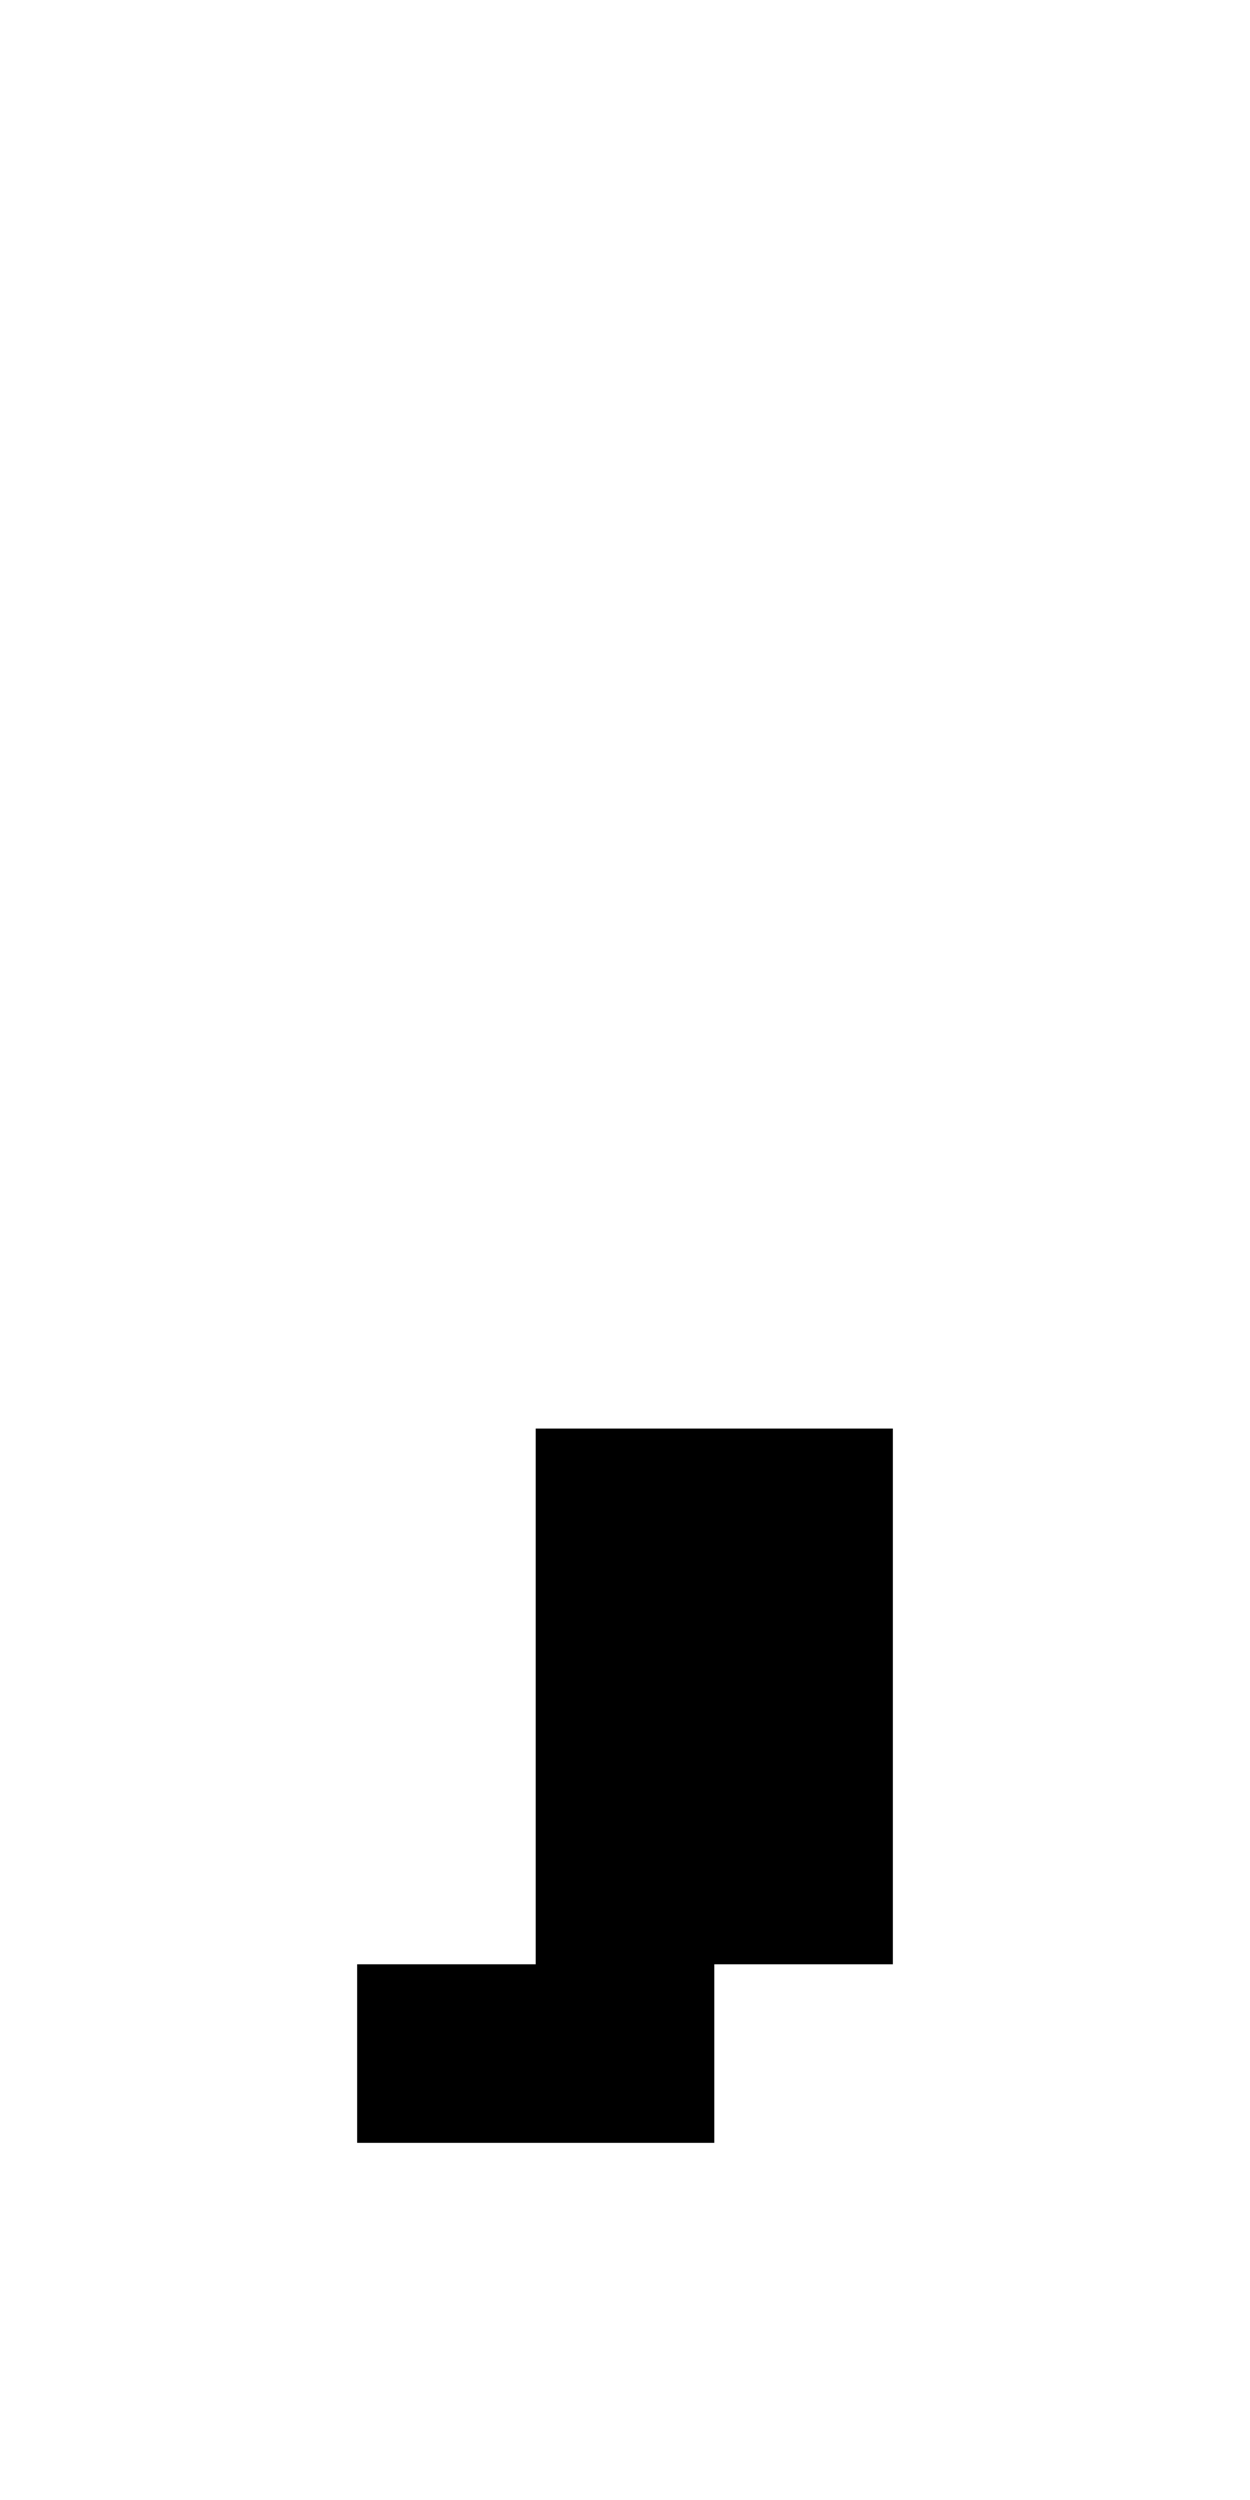 <?xml version="1.0" standalone="no"?>
<!DOCTYPE svg PUBLIC "-//W3C//DTD SVG 20010904//EN"
 "http://www.w3.org/TR/2001/REC-SVG-20010904/DTD/svg10.dtd">
<svg version="1.0" xmlns="http://www.w3.org/2000/svg"
 width="28pt" height="56pt" viewBox="0 0 28 56"
 preserveAspectRatio="xMidYMid meet">
<g transform="translate(0,56) scale(1,-1)"
fill="#000000" stroke="none">
<path d="M12 18 l0 -6 -2 0 -2 0 0 -2 0 -2 4 0 4 0 0 2 0 2 2 0 2 0 0 6 0 6
-4 0 -4 0 0 -6z"/>
</g>
</svg>
